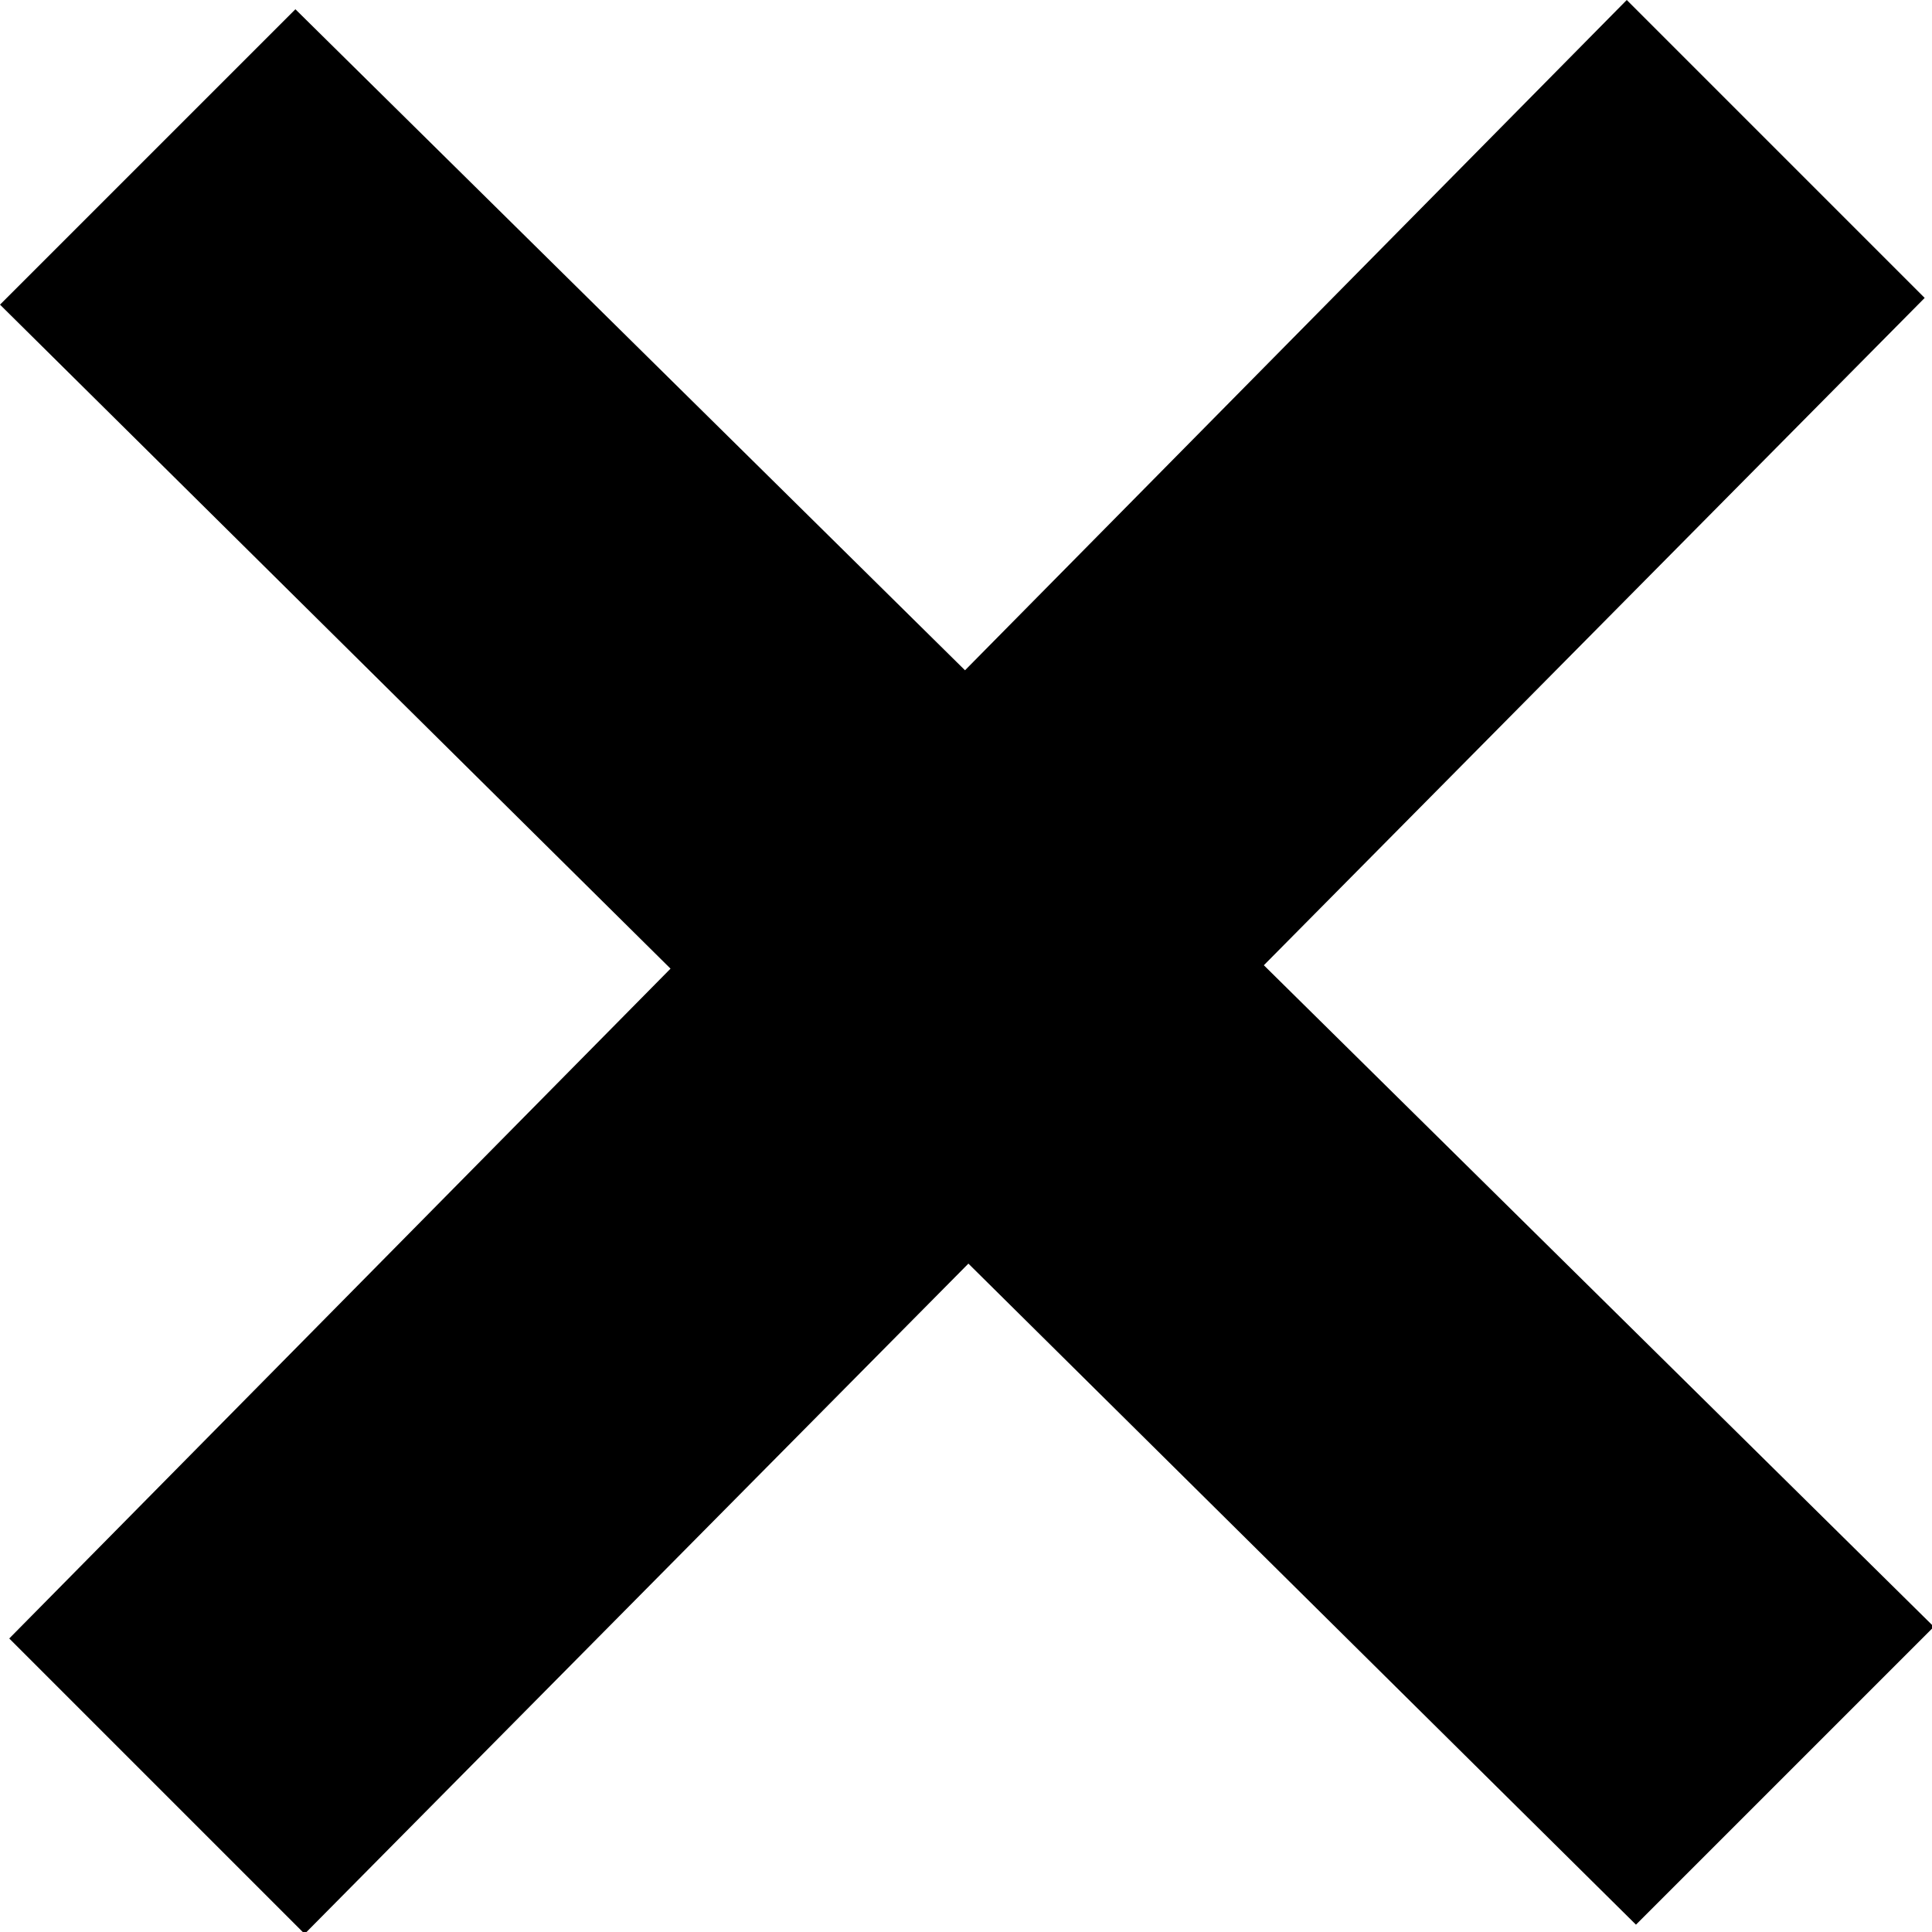 <svg xmlns="http://www.w3.org/2000/svg" width="256" height="256" viewBox="0 0 256 256">
	<polygon id="svg__cross" points="256.25,215.554 167.466,127.9 255.029,39.477 215.554,0 127.869,88.815 39.142,1.226 0,40.367 88.848,128.35 1.226,217.107 40.367,256.25 128.318,167.435 216.774,255.029 "></polygon>
</svg>